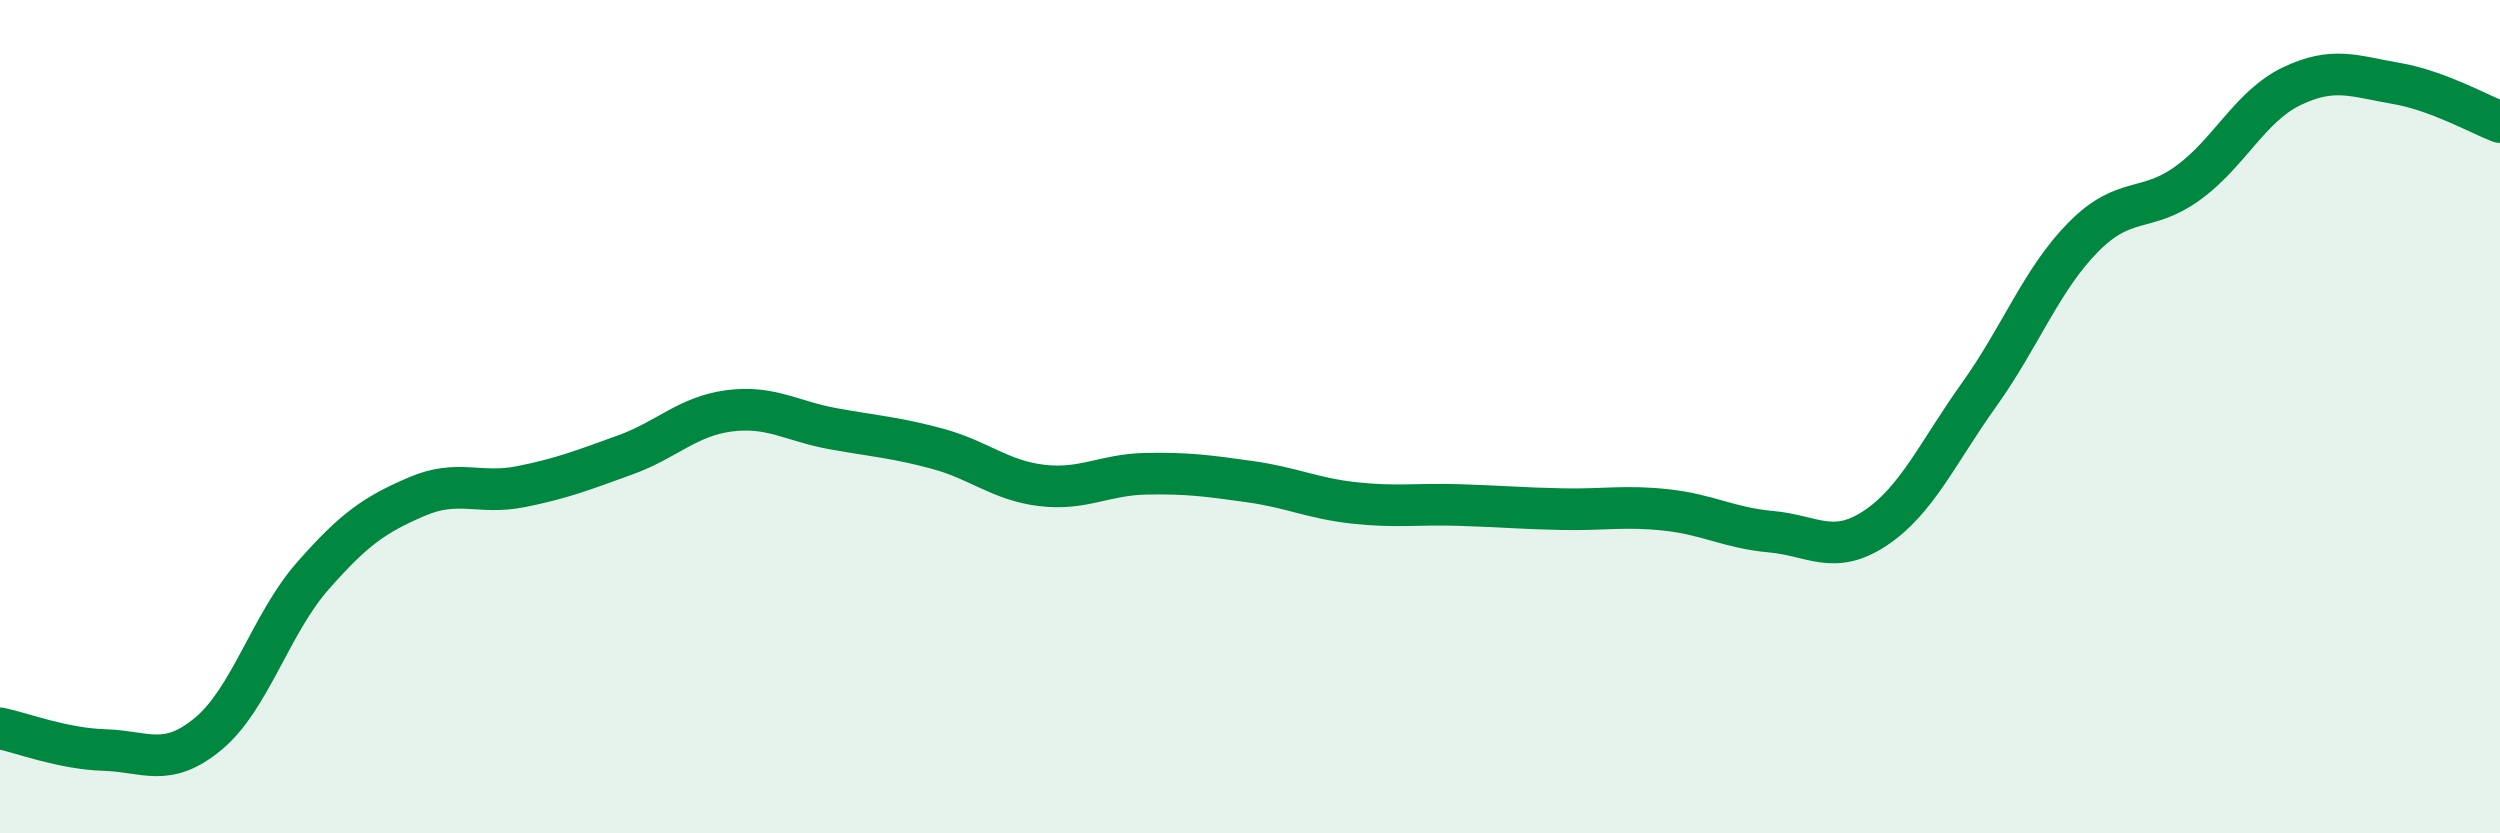 
    <svg width="60" height="20" viewBox="0 0 60 20" xmlns="http://www.w3.org/2000/svg">
      <path
        d="M 0,17.48 C 0.5,17.58 1.5,17.97 2.5,18 C 3.5,18.03 4,18.44 5,17.61 C 6,16.78 6.5,14.97 7.5,13.83 C 8.5,12.69 9,12.35 10,11.92 C 11,11.49 11.5,11.88 12.5,11.68 C 13.5,11.48 14,11.28 15,10.92 C 16,10.56 16.5,9.99 17.5,9.86 C 18.5,9.73 19,10.11 20,10.29 C 21,10.47 21.5,10.5 22.5,10.77 C 23.5,11.04 24,11.53 25,11.65 C 26,11.77 26.5,11.39 27.5,11.37 C 28.5,11.35 29,11.42 30,11.56 C 31,11.7 31.5,11.96 32.5,12.07 C 33.5,12.18 34,12.09 35,12.12 C 36,12.15 36.5,12.2 37.5,12.22 C 38.5,12.24 39,12.13 40,12.24 C 41,12.35 41.5,12.67 42.5,12.76 C 43.5,12.85 44,13.34 45,12.68 C 46,12.02 46.5,10.87 47.5,9.47 C 48.5,8.07 49,6.7 50,5.69 C 51,4.68 51.5,5.12 52.5,4.4 C 53.5,3.68 54,2.55 55,2.07 C 56,1.59 56.5,1.83 57.5,2 C 58.5,2.17 59.5,2.74 60,2.93L60 20L0 20Z"
        fill="#008740"
        opacity="0.1"
        stroke-linecap="round"
        stroke-linejoin="round"
      />
      <path
        d="M 0,17.48 C 0.5,17.58 1.5,17.97 2.5,18 C 3.5,18.03 4,18.44 5,17.61 C 6,16.78 6.5,14.97 7.5,13.83 C 8.5,12.69 9,12.35 10,11.92 C 11,11.49 11.5,11.88 12.5,11.68 C 13.5,11.48 14,11.28 15,10.92 C 16,10.56 16.5,9.99 17.5,9.86 C 18.5,9.73 19,10.11 20,10.29 C 21,10.47 21.5,10.5 22.5,10.77 C 23.5,11.04 24,11.53 25,11.65 C 26,11.77 26.5,11.39 27.5,11.37 C 28.5,11.35 29,11.42 30,11.56 C 31,11.7 31.5,11.96 32.5,12.07 C 33.5,12.18 34,12.09 35,12.12 C 36,12.15 36.5,12.2 37.5,12.22 C 38.5,12.24 39,12.13 40,12.24 C 41,12.35 41.5,12.67 42.5,12.76 C 43.5,12.85 44,13.34 45,12.68 C 46,12.02 46.5,10.87 47.5,9.47 C 48.5,8.07 49,6.7 50,5.69 C 51,4.68 51.5,5.12 52.5,4.4 C 53.5,3.68 54,2.55 55,2.07 C 56,1.59 56.5,1.83 57.5,2 C 58.5,2.17 59.5,2.74 60,2.93"
        stroke="#008740"
        stroke-width="1"
        fill="none"
        stroke-linecap="round"
        stroke-linejoin="round"
      />
    </svg>
  